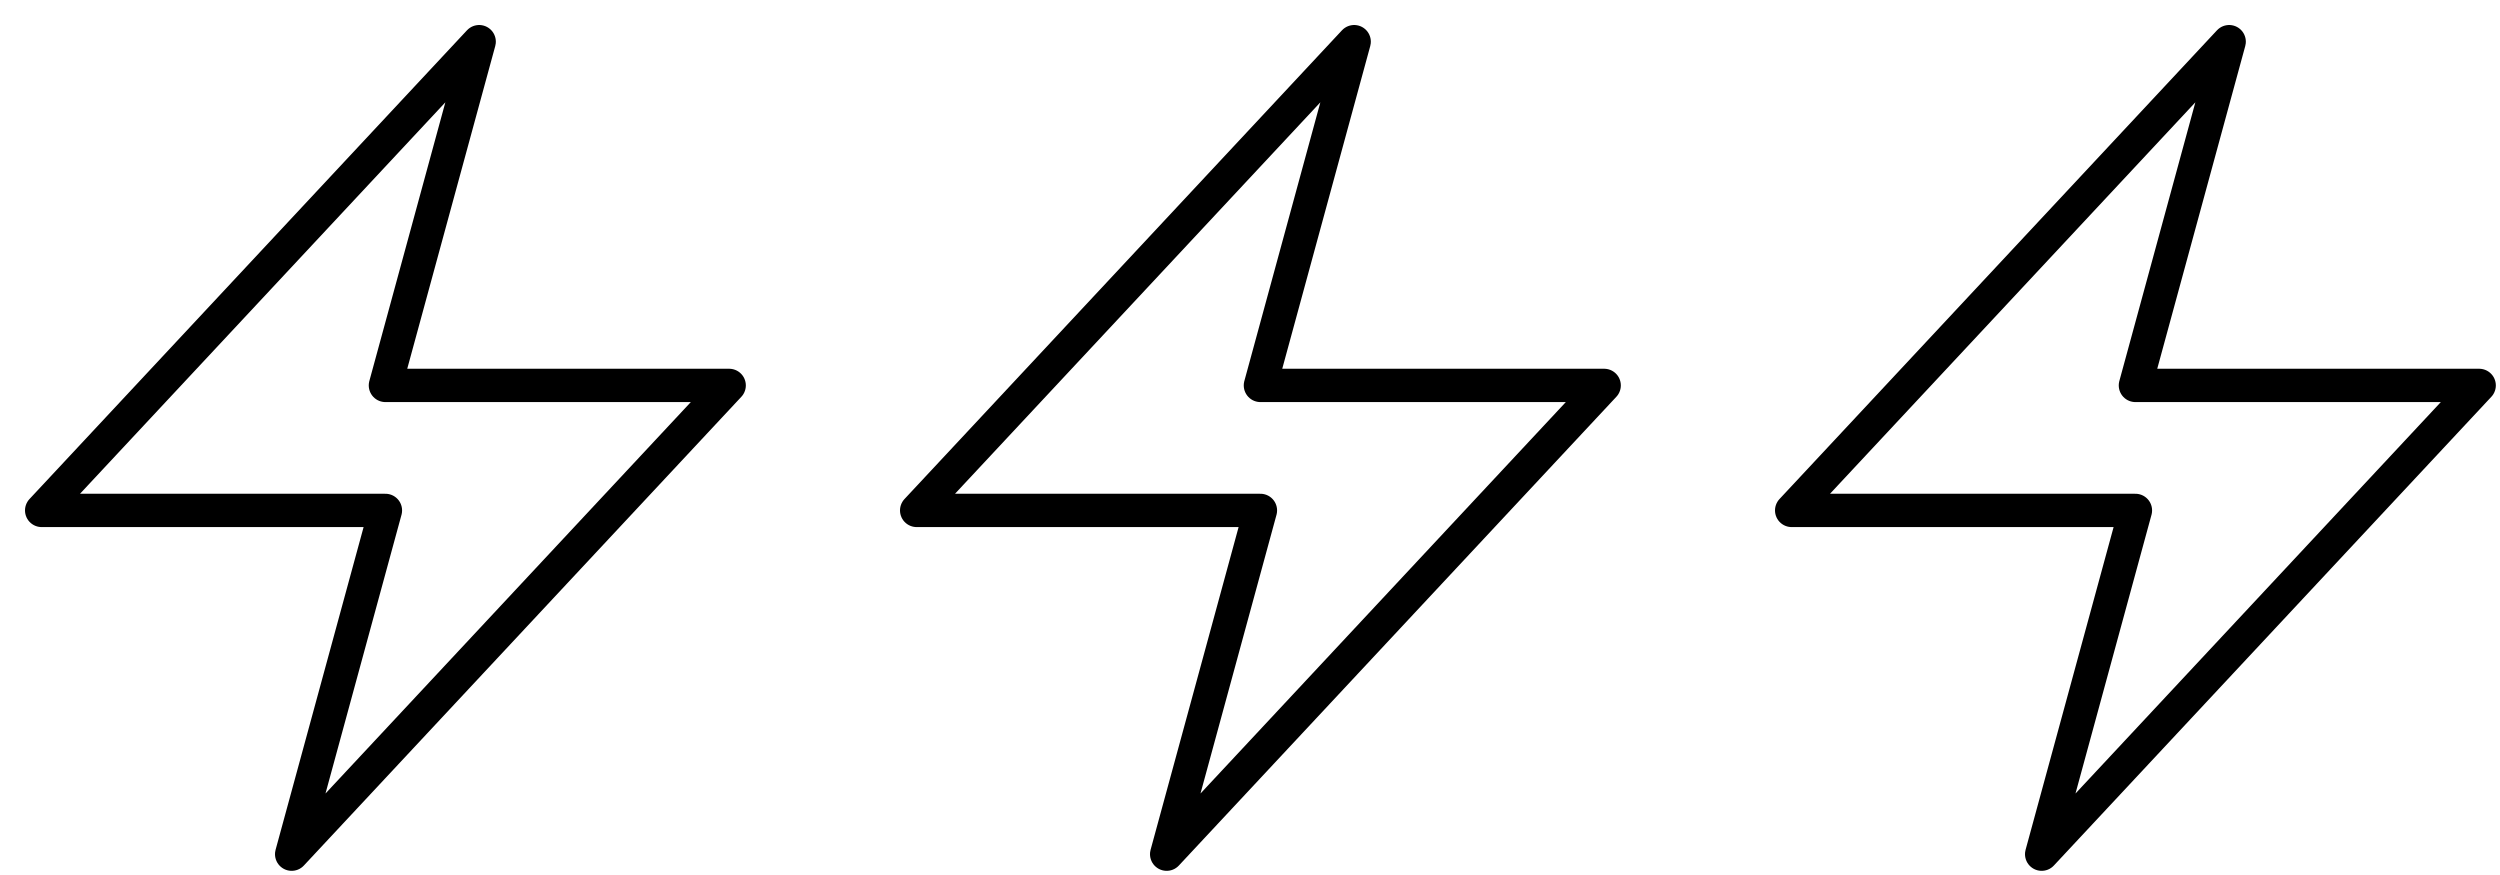 <svg xmlns="http://www.w3.org/2000/svg" width="60" height="21" fill="none"><path stroke="#000" stroke-linecap="round" stroke-linejoin="round" stroke-width=".8" d="M1 12.25 11.5 1 9.25 9.25h8.25L7 20.5l2.25-8.25H1Zm21 0L32.5 1l-2.25 8.25h8.25L28 20.5l2.25-8.25H22Zm21 0L53.5 1l-2.25 8.25h8.25L49 20.5l2.25-8.25H43Z"/></svg>